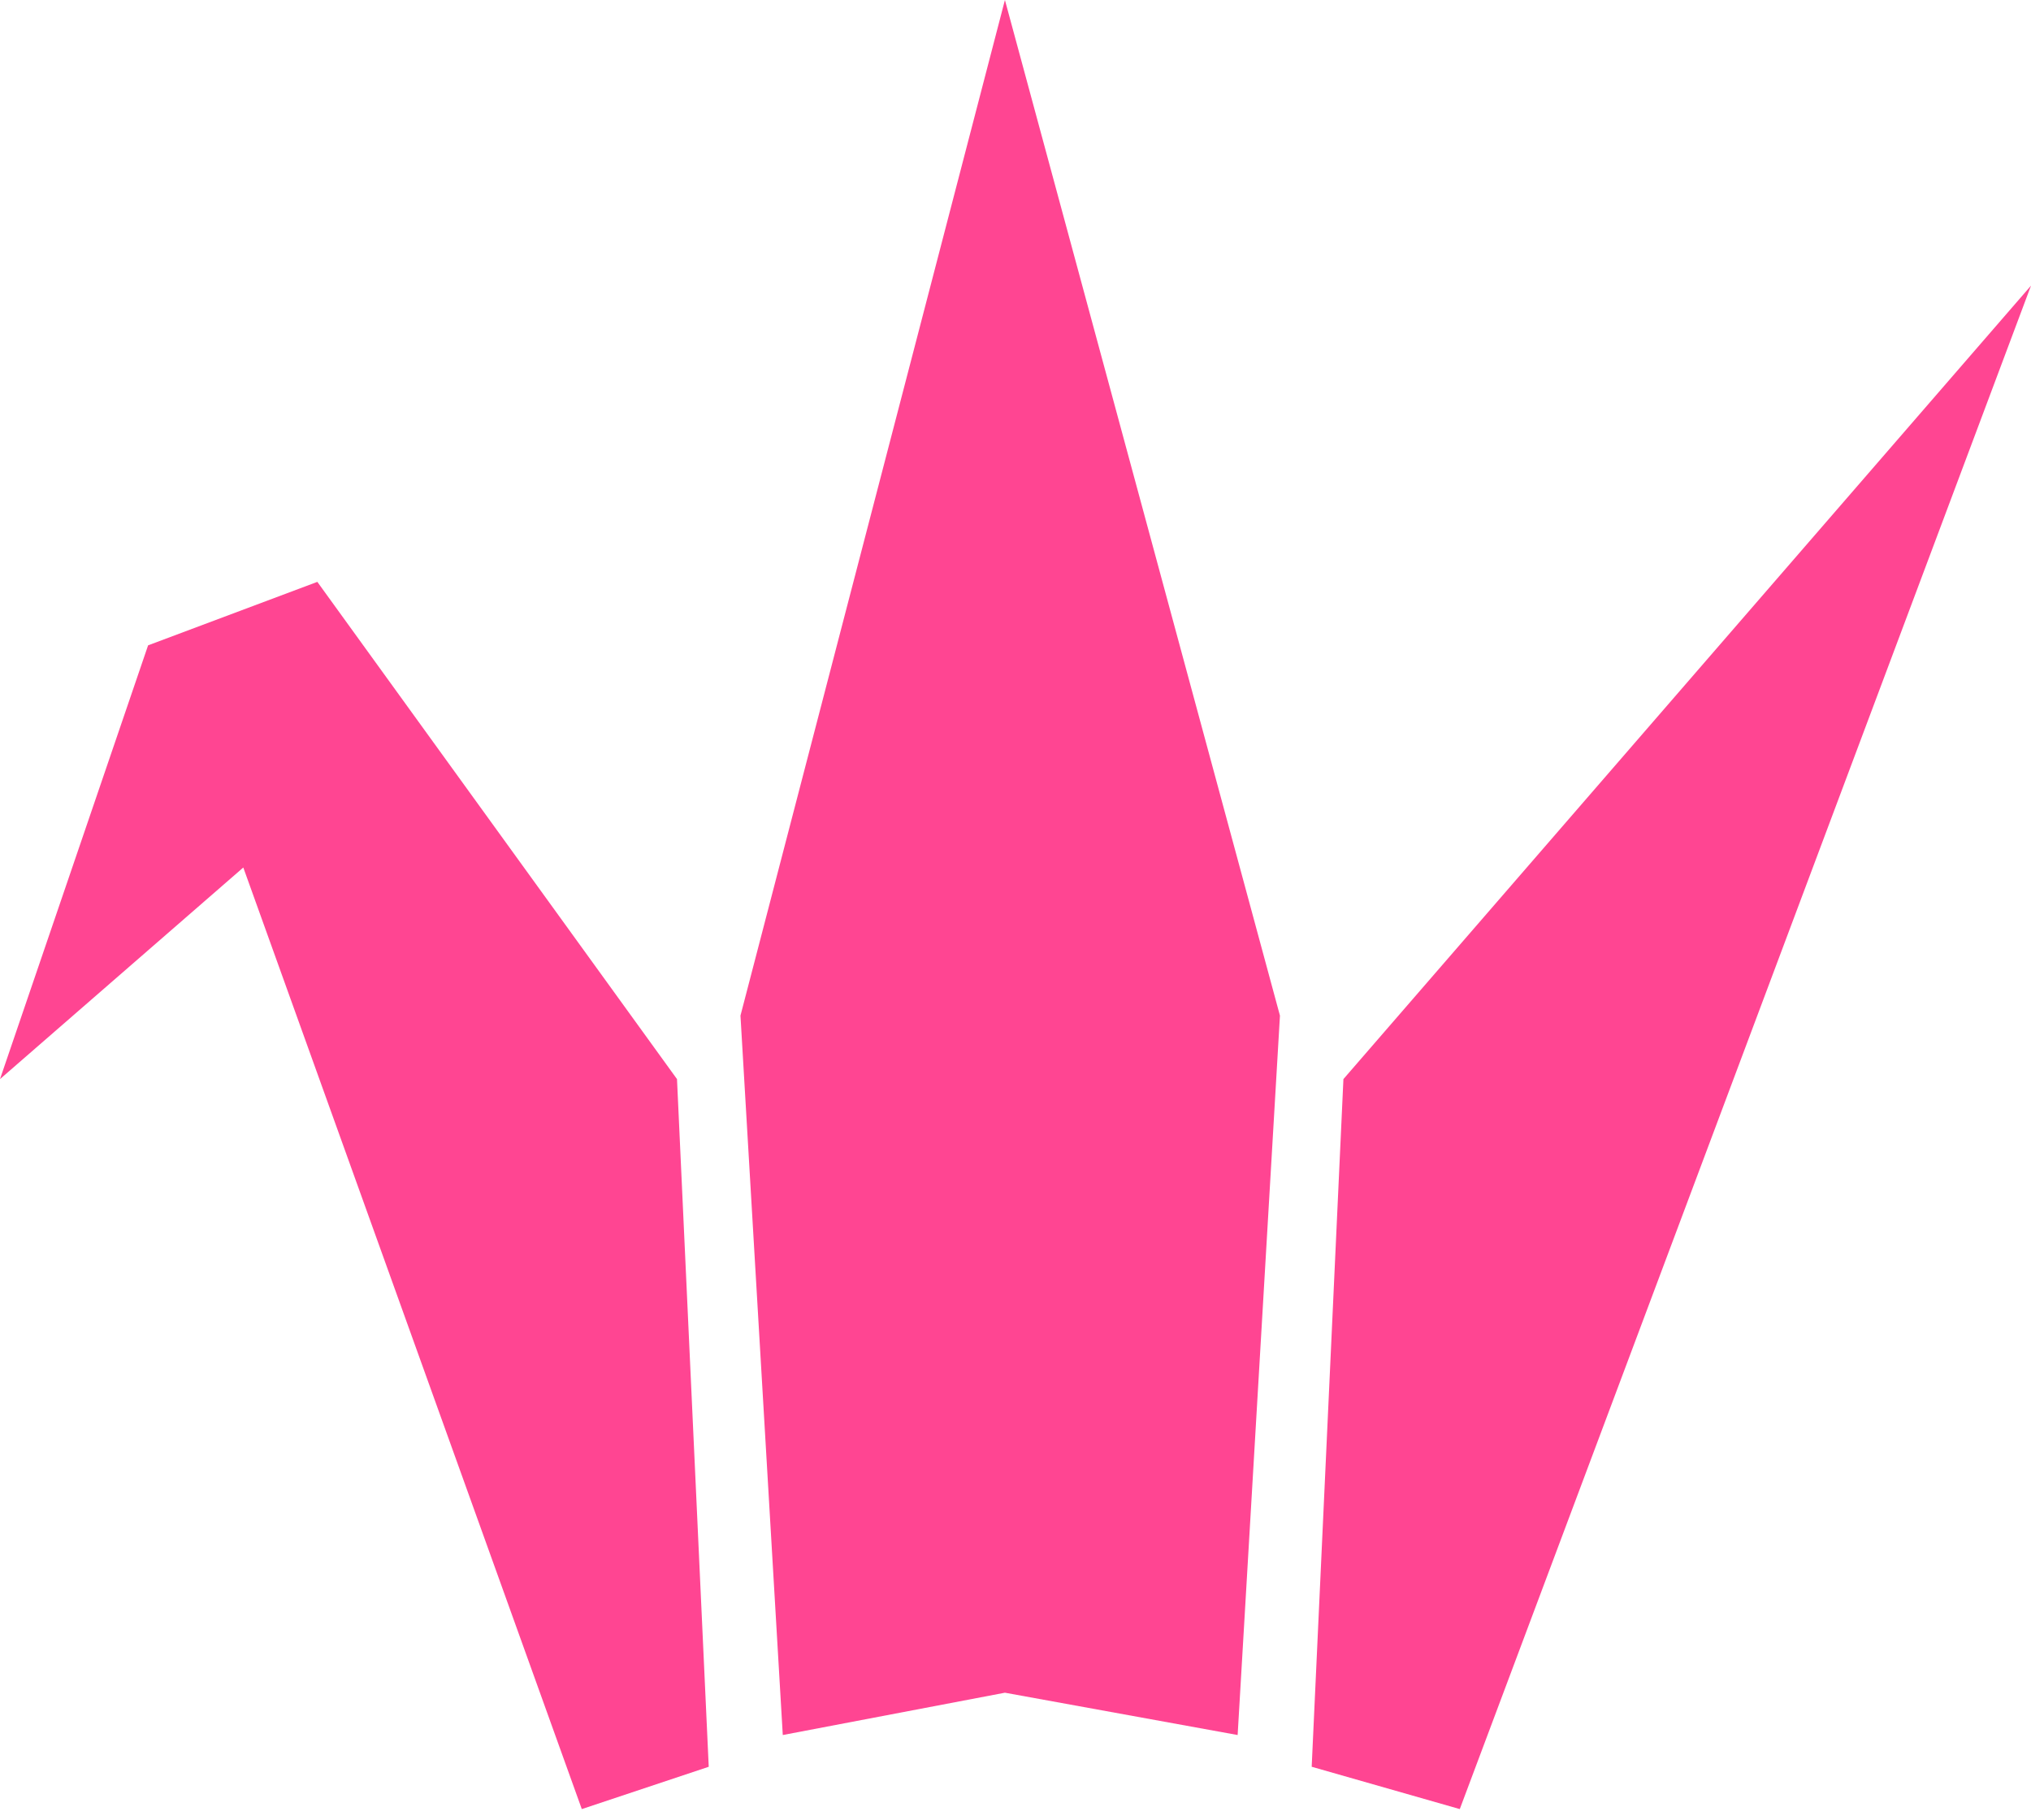 <svg width="96" height="86" viewBox="0 0 96 86" fill="none" xmlns="http://www.w3.org/2000/svg">
<path d="M33.5 83.5L27.5 85.5L11.5 41L0 51L7 30.5L15 27.5L32 51L33.5 83.5Z" fill="#FF4592"/>
<path d="M35 48L37 82L47.5 80L58.5 82L60.5 48L47.5 0L35 48Z" fill="#FF4592"/>
<path d="M62 83.5L69 85.5L96 13.5L63.5 51L62 83.5Z" fill="#FF4592"/>
</svg>
